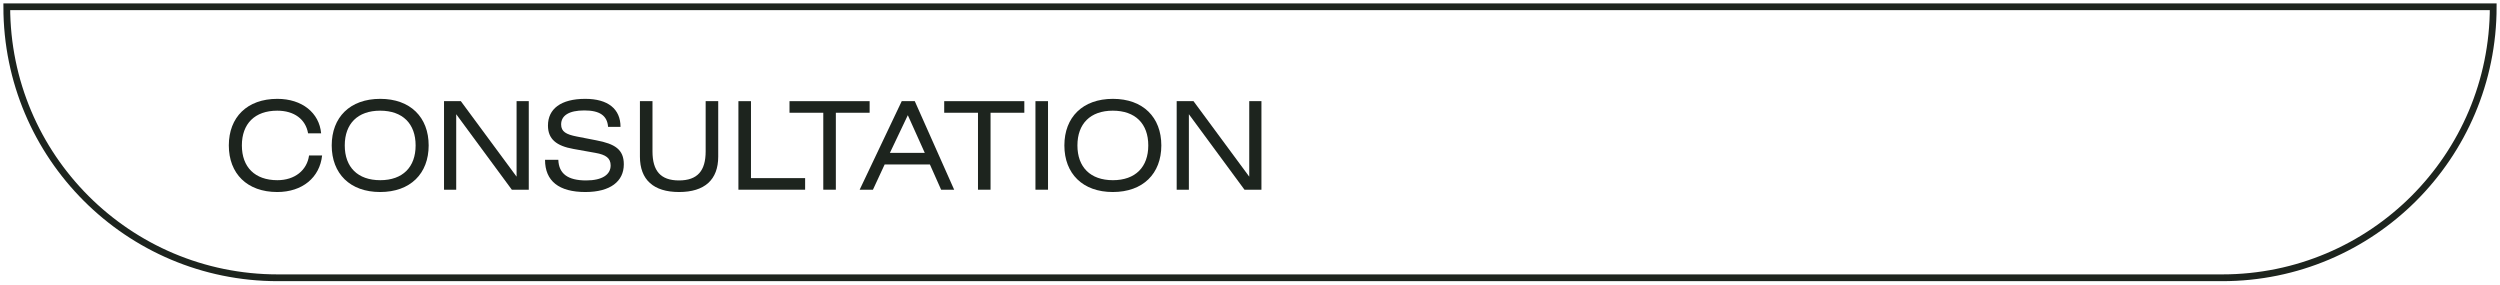 <?xml version="1.0" encoding="UTF-8"?> <svg xmlns="http://www.w3.org/2000/svg" width="369" height="42" viewBox="0 0 369 42" fill="none"><path d="M47.544 22.942C47.202 26.2 44.628 28.342 40.92 28.342C36.474 28.342 33.774 25.624 33.774 21.466C33.774 17.308 36.474 14.59 40.938 14.59C44.592 14.59 47.13 16.66 47.4 19.684H45.474C45.114 17.596 43.422 16.336 40.92 16.336C37.608 16.336 35.7 18.262 35.7 21.466C35.7 24.67 37.626 26.596 40.938 26.596C43.512 26.596 45.312 25.138 45.618 22.942H47.544Z" fill="#1D241E"></path><path d="M48.961 21.466C48.961 17.308 51.661 14.59 56.125 14.59C60.571 14.59 63.271 17.308 63.271 21.466C63.271 25.624 60.571 28.342 56.107 28.342C51.661 28.342 48.961 25.624 48.961 21.466ZM50.887 21.466C50.887 24.67 52.795 26.596 56.125 26.596C59.455 26.596 61.345 24.652 61.345 21.466C61.345 18.262 59.437 16.336 56.107 16.336C52.795 16.336 50.887 18.262 50.887 21.466Z" fill="#1D241E"></path><path d="M65.537 14.932H68.021L76.247 26.074V14.932H78.047V28H75.545L67.337 16.858V28H65.537V14.932Z" fill="#1D241E"></path><path d="M91.589 18.73H89.753C89.627 17.056 88.511 16.3 86.243 16.3C83.975 16.3 82.823 17.056 82.823 18.37C82.823 19.432 83.561 19.846 85.145 20.152L88.007 20.71C90.761 21.232 92.075 22.06 92.075 24.256C92.075 26.776 90.077 28.342 86.405 28.342C82.499 28.342 80.447 26.722 80.447 23.59H82.409C82.481 25.642 83.813 26.632 86.513 26.632C88.871 26.632 90.131 25.786 90.131 24.418C90.131 23.338 89.429 22.834 87.881 22.564L84.659 21.988C82.103 21.538 80.879 20.512 80.879 18.532C80.879 16.084 82.769 14.59 86.387 14.59C89.735 14.59 91.589 16.084 91.589 18.73Z" fill="#1D241E"></path><path d="M94.453 14.932H96.307V22.348C96.307 25.21 97.495 26.632 100.213 26.632C102.949 26.632 104.155 25.21 104.155 22.348V14.932H106.009V23.122C106.009 26.524 104.011 28.342 100.231 28.342C96.451 28.342 94.453 26.524 94.453 23.122V14.932Z" fill="#1D241E"></path><path d="M110.844 14.932V26.29H118.836V28H108.99V14.932H110.844Z" fill="#1D241E"></path><path d="M116.531 14.932H128.357V16.642H123.371V28H121.517V16.642H116.531V14.932Z" fill="#1D241E"></path><path d="M126.885 28L133.095 14.932H135.021L140.835 28H138.909L137.253 24.274H130.575L128.847 28H126.885ZM131.349 22.564H136.497L133.995 17.002L131.349 22.564Z" fill="#1D241E"></path><path d="M139.365 14.932H151.191V16.642H146.205V28H144.351V16.642H139.365V14.932Z" fill="#1D241E"></path><path d="M154.687 14.932V28H152.833V14.932H154.687Z" fill="#1D241E"></path><path d="M157.102 21.466C157.102 17.308 159.802 14.59 164.266 14.59C168.712 14.59 171.412 17.308 171.412 21.466C171.412 25.624 168.712 28.342 164.248 28.342C159.802 28.342 157.102 25.624 157.102 21.466ZM159.028 21.466C159.028 24.67 160.936 26.596 164.266 26.596C167.596 26.596 169.486 24.652 169.486 21.466C169.486 18.262 167.578 16.336 164.248 16.336C160.936 16.336 159.028 18.262 159.028 21.466Z" fill="#1D241E"></path><path d="M173.678 14.932H176.162L184.388 26.074V14.932H186.188V28H183.686L175.478 16.858V28H173.678V14.932Z" fill="#1D241E"></path><path d="M1 1H368V1C368 23.091 350.091 41 328 41H41C18.909 41 1 23.091 1 1V1Z" stroke="#1D241E"></path></svg> 